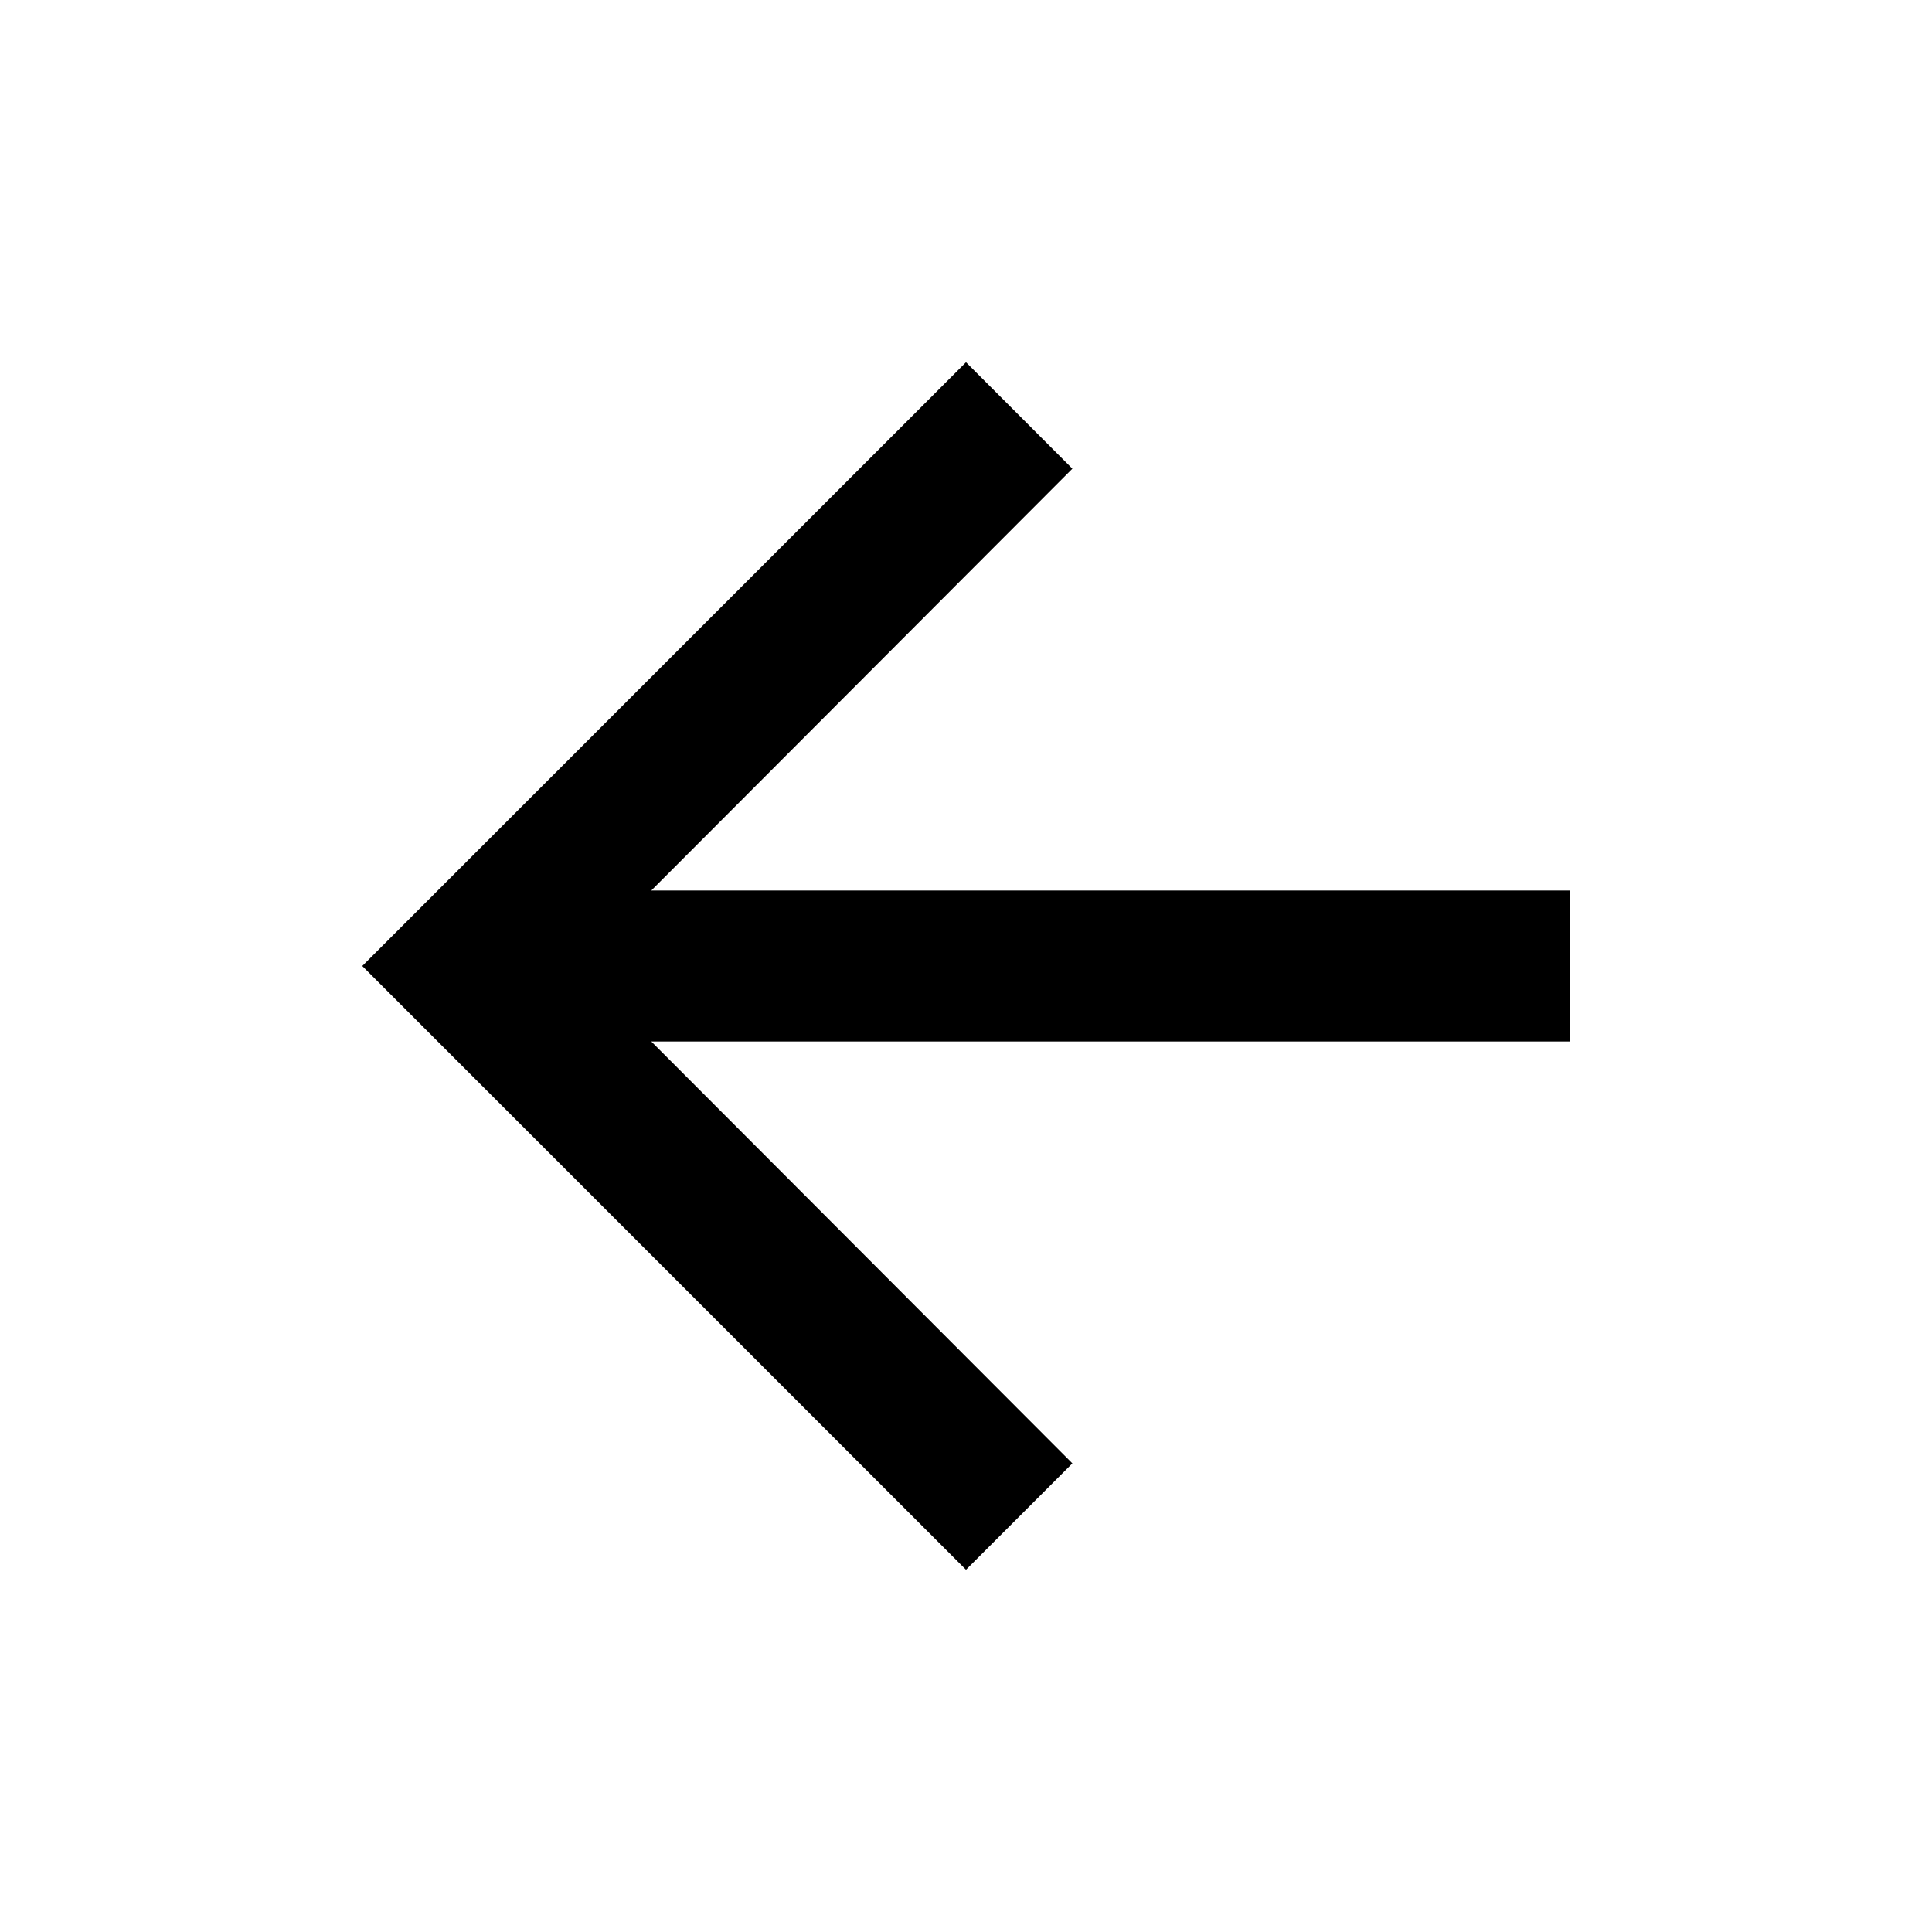 <svg width="32" height="32" viewBox="0 0 32 32" fill="none" xmlns="http://www.w3.org/2000/svg">
<path d="M16 26L17.762 24.238L10.787 17.25L26 17.25L26 14.75L10.787 14.75L17.762 7.763L16 6L6 16L16 26Z" fill="black"/>
</svg>
